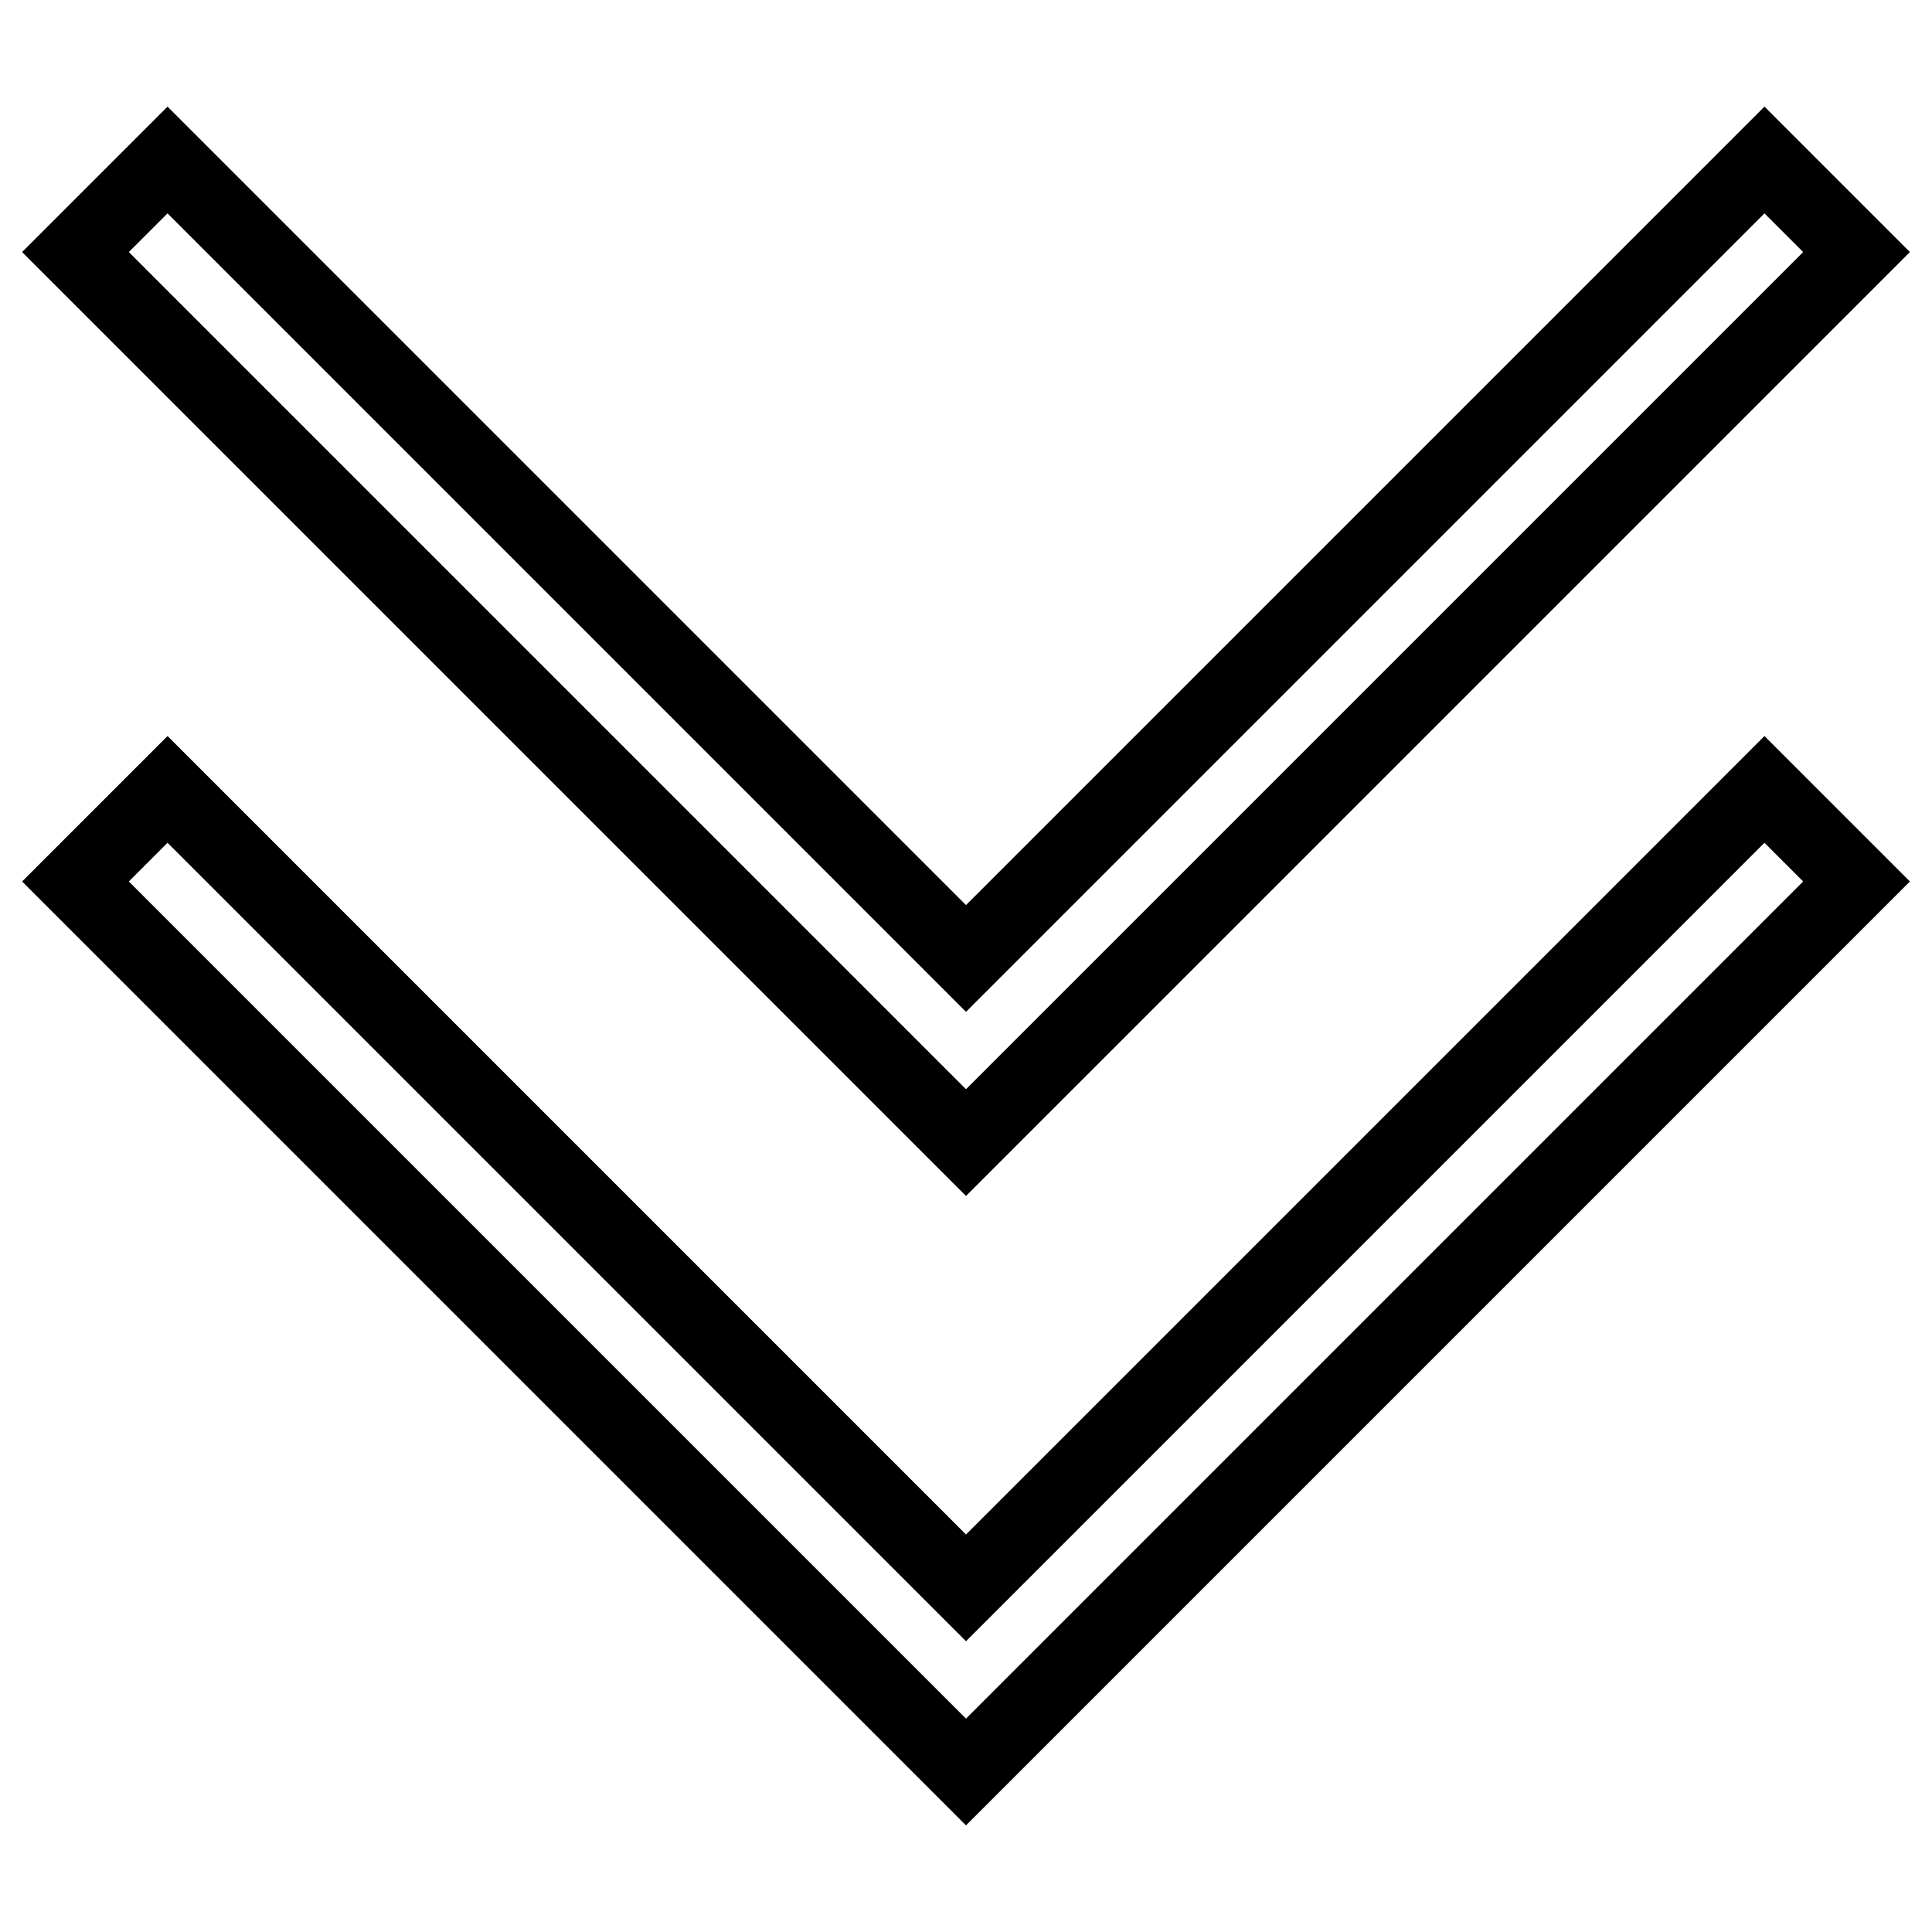 <?xml version="1.0" encoding="utf-8"?>
<!-- Svg Vector Icons : http://www.onlinewebfonts.com/icon -->
<!DOCTYPE svg PUBLIC "-//W3C//DTD SVG 1.1//EN" "http://www.w3.org/Graphics/SVG/1.1/DTD/svg11.dtd">
<svg version="1.1" xmlns="http://www.w3.org/2000/svg" xmlns:xlink="http://www.w3.org/1999/xlink" x="0px" y="0px" viewBox="0 0 256 256" enable-background="new 0 0 256 256" xml:space="preserve">
<g> <path stroke-width="10" fill-opacity="0" stroke="#000000"  d="M128,151.4L10,33.4l12.2-12.2L128,127L233.8,21.2L246,33.4L128,151.4z M128,210.4L22.2,104.6L10,116.8 l118,118l118-118l-12.2-12.2L128,210.4L128,210.4z"/></g>
</svg>